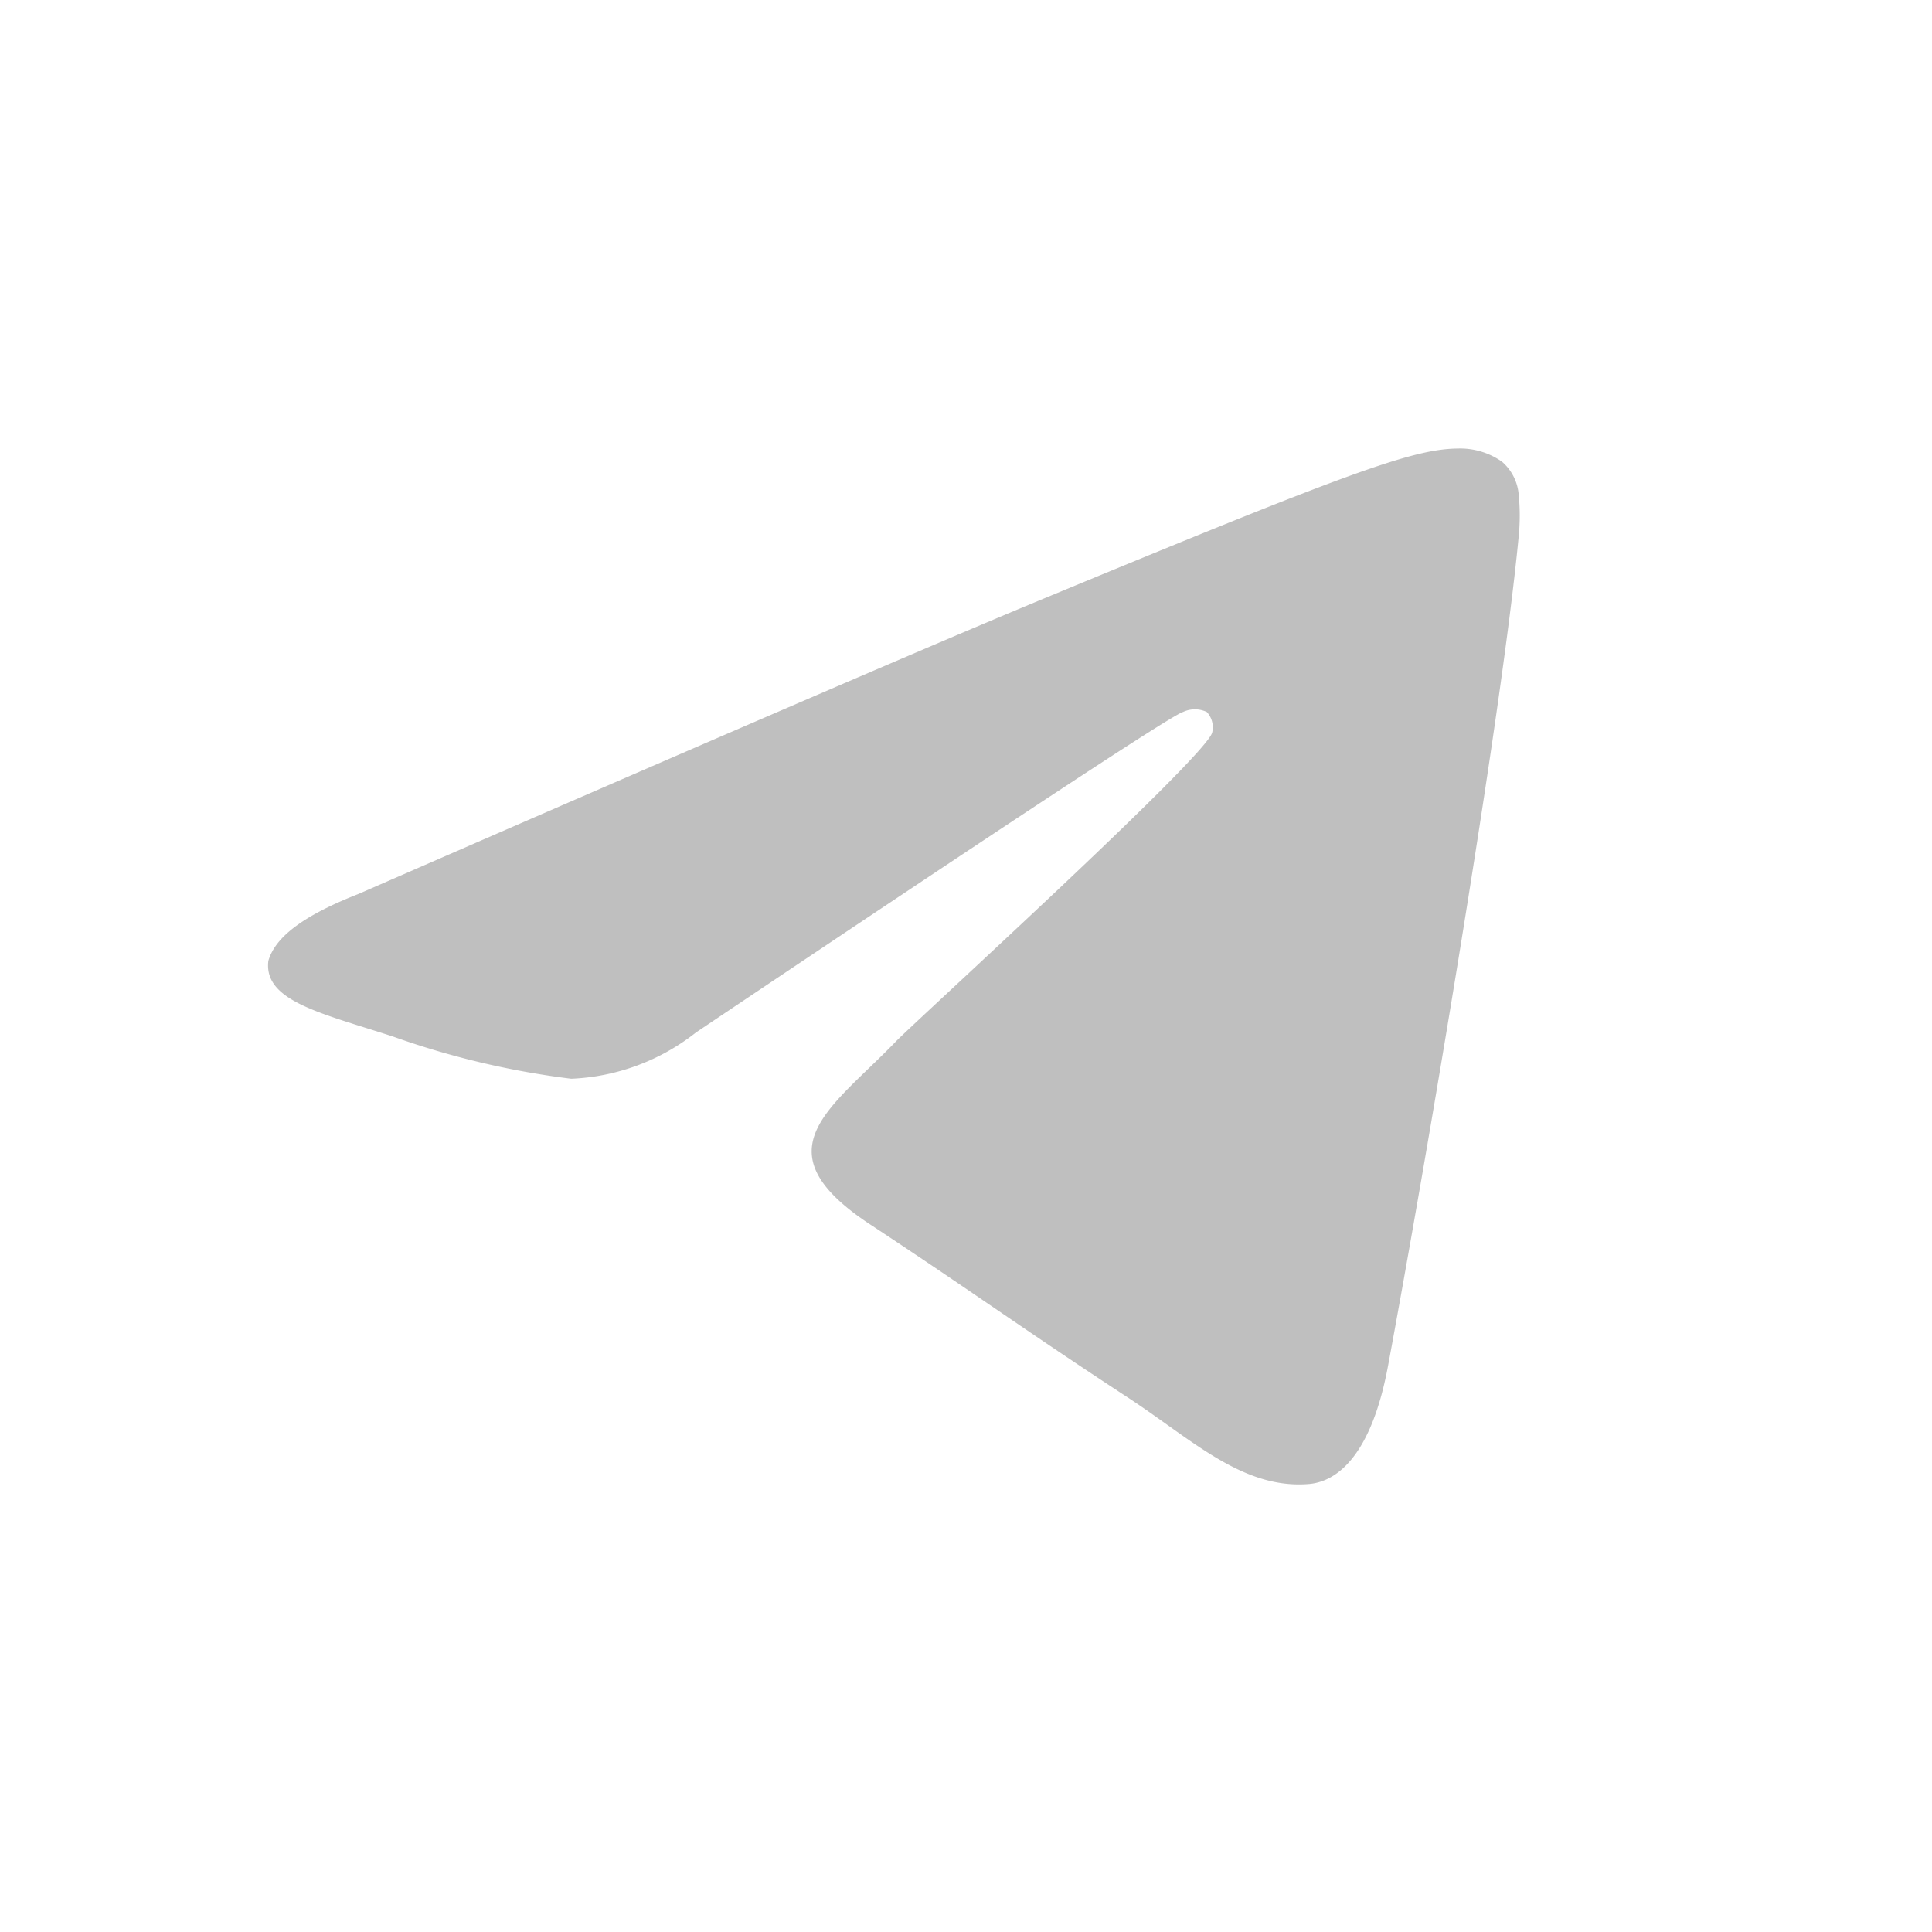 <?xml version="1.0" encoding="UTF-8"?> <svg xmlns="http://www.w3.org/2000/svg" id="Слой_1" data-name="Слой 1" viewBox="0 0 39.67 39.67"> <defs> <style>.cls-1{fill:#bfbfbf;}.cls-2{fill:none;}</style> </defs> <title>el_Монтажная область 106</title> <path id="Path-3" class="cls-1" d="M7.35,18.36q10.32-4.5,13.77-5.94C27.68,9.7,29,9.22,29.93,9.21a1.49,1.49,0,0,1,.91.27,1,1,0,0,1,.34.64,4.34,4.34,0,0,1,0,.93c-.36,3.74-1.9,12.8-2.68,17-.33,1.77-1,2.36-1.61,2.42-1.37.12-2.41-.91-3.74-1.78-2.08-1.36-3.25-2.21-5.27-3.54-2.33-1.53-.82-2.38.51-3.76.34-.36,6.39-5.86,6.5-6.35a.46.46,0,0,0-.11-.42.57.57,0,0,0-.49,0q-.3.07-10,6.58a4.43,4.43,0,0,1-2.56.95,17.18,17.18,0,0,1-3.67-.87c-1.48-.48-2.65-.73-2.55-1.55C5.65,19.24,6.23,18.8,7.35,18.36Z"></path> <rect class="cls-2" width="39.67" height="39.67"></rect> </svg> 